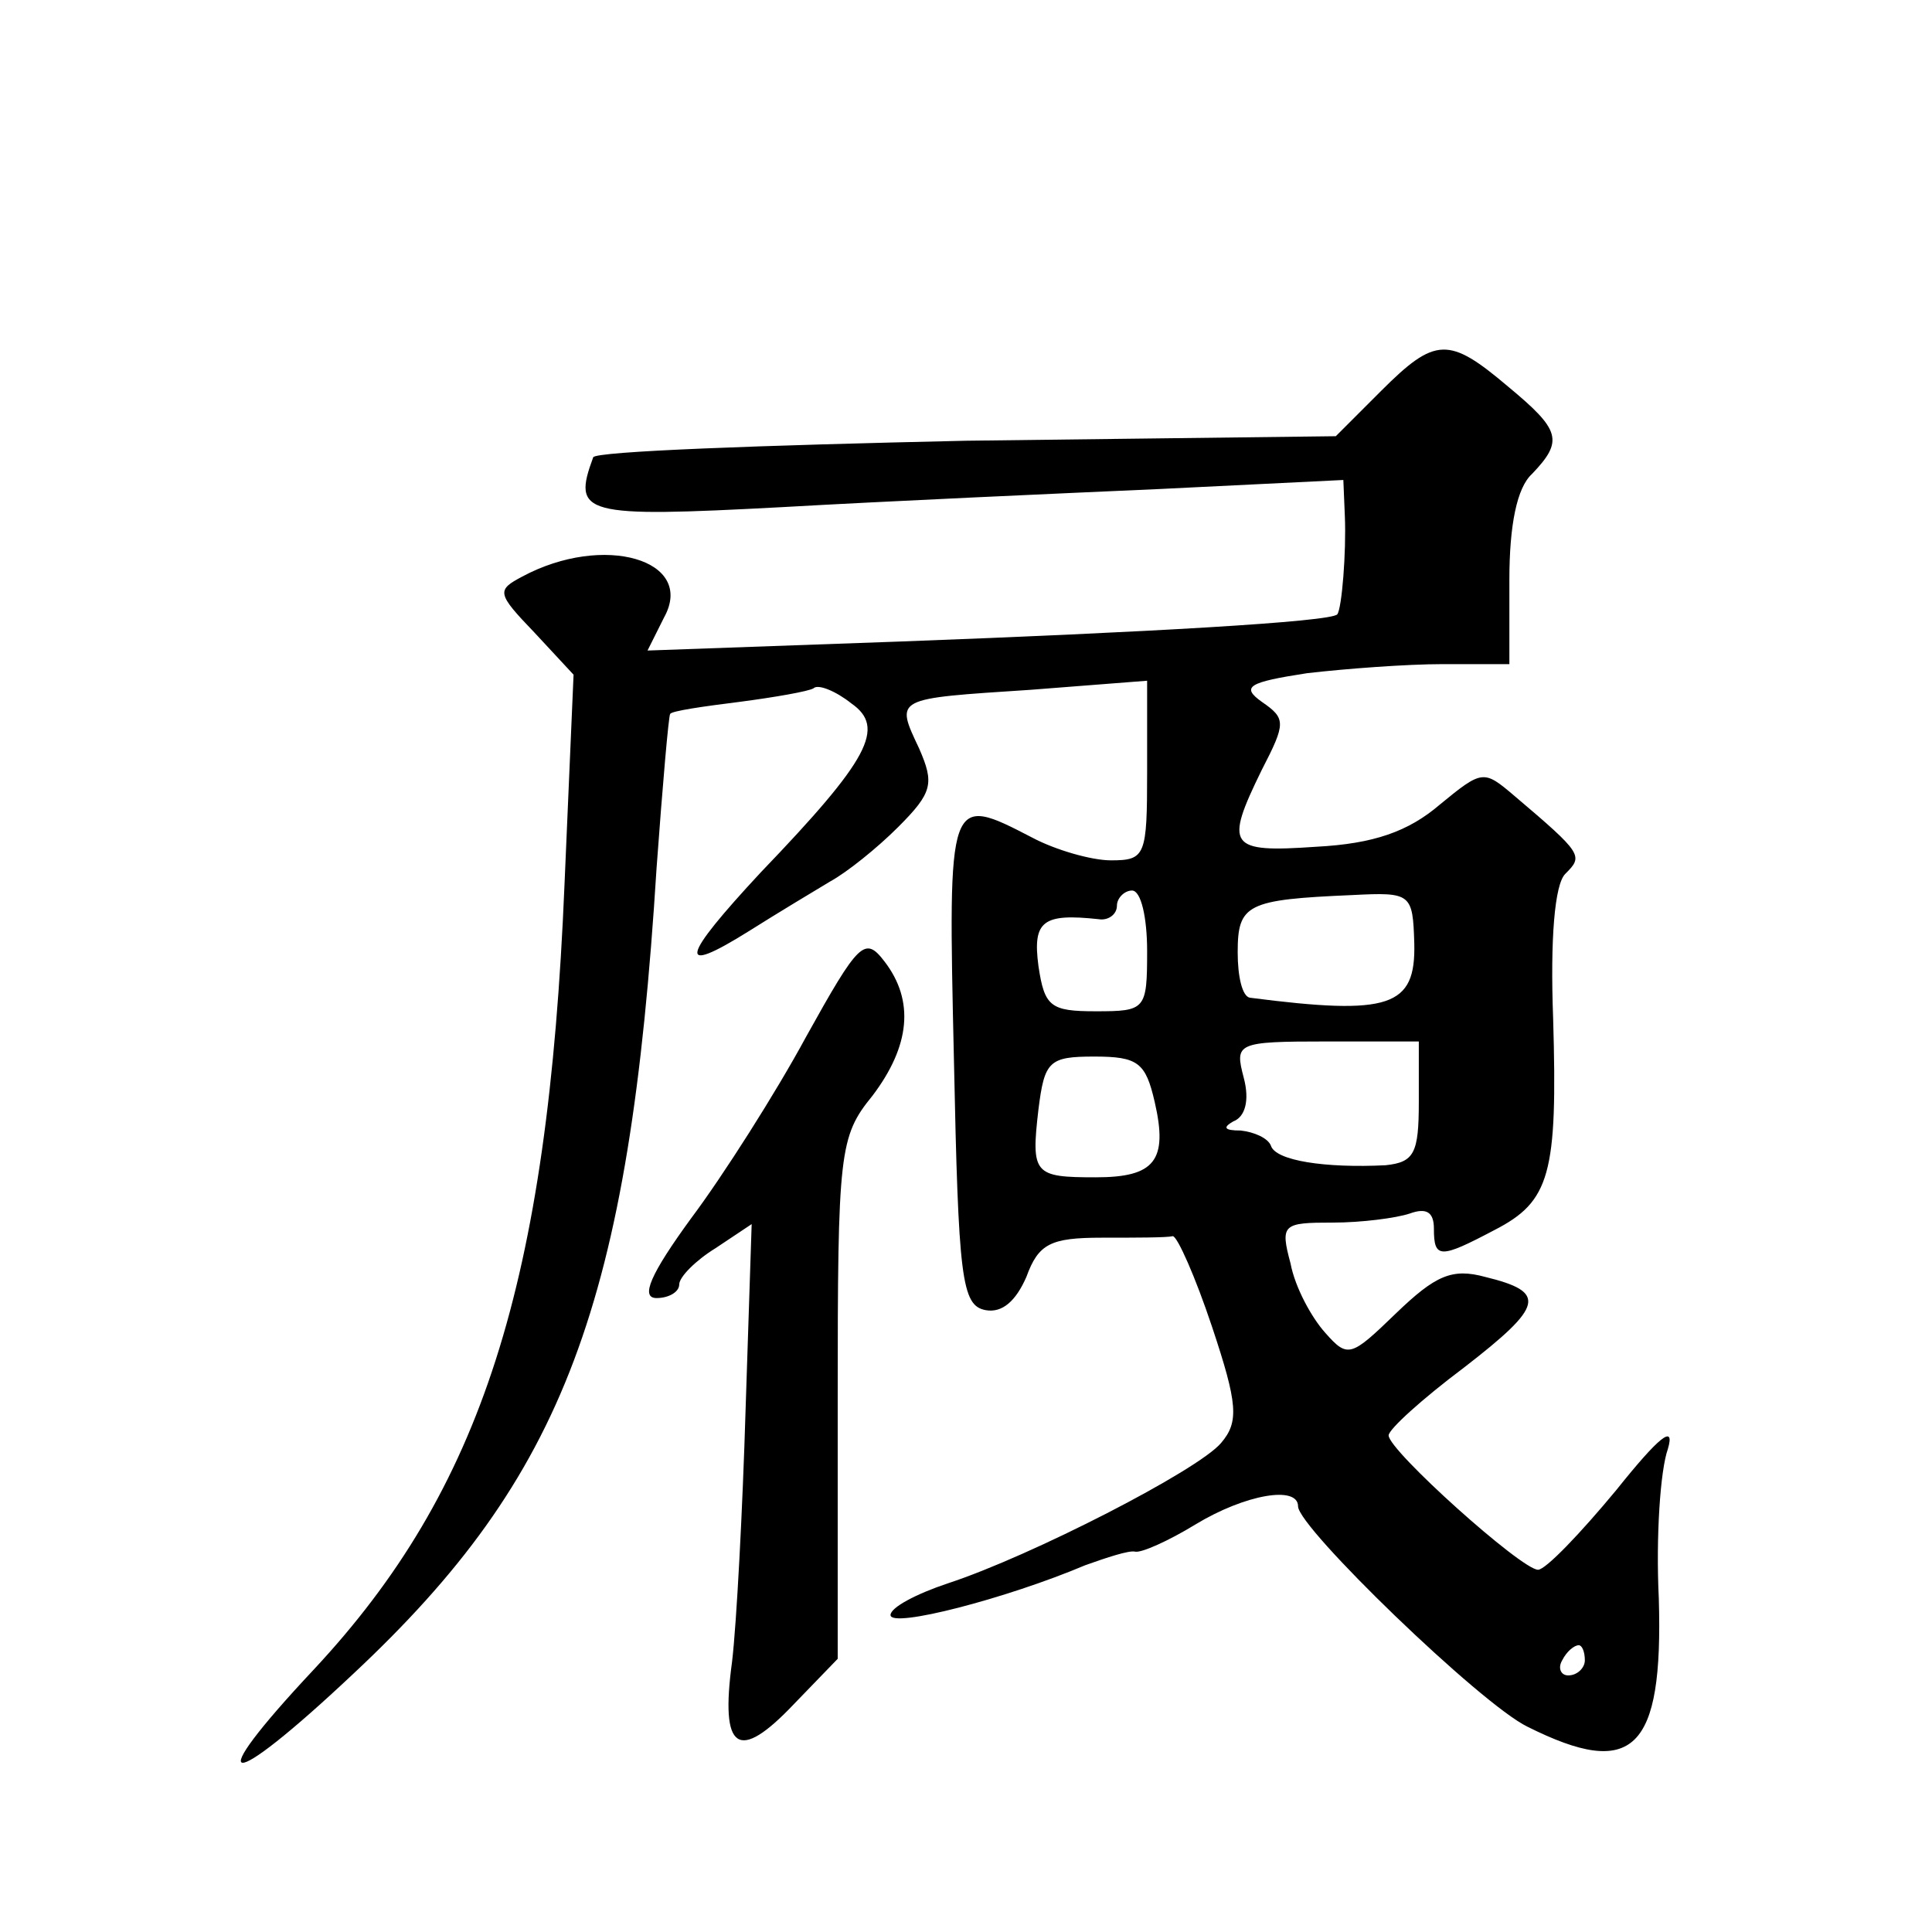 <?xml version="1.0" standalone="no"?>
<!DOCTYPE svg PUBLIC "-//W3C//DTD SVG 20010904//EN"
 "http://www.w3.org/TR/2001/REC-SVG-20010904/DTD/svg10.dtd">
<svg version="1.0" xmlns="http://www.w3.org/2000/svg"
 width="128pt" height="128pt" viewBox="0 0 128 128"
 preserveAspectRatio="xMidYMid meet">
<g transform="translate(0,128) scale(0.1,-0.1)"
fill="#0" stroke="none">
<path d="M915 1021 l-30 -30 -245 -3 c-135 -3 -246 -7 -247 -11 -14 -38 -7 -40
125 -33 70 4 182 9 250 12 l122 6 1 -24 c1 -24 -2 -61 -5 -65 -4 -5 -128 -12 -289
-18 l-168 -6 11 22 c21 38 -40 56 -94 27 -17 -9 -17 -11 8 -37 l26 -28 -6 -139
c-11 -265 -55 -401 -166 -520 -76 -81 -59 -83 26 -3 140 131 183 245 201 534 4
55 8 101 9 102 1 2 22 5 46 8 23 3 46 7 49 9 3 3 15 -2 25 -10 23 -16 12 -37 -60
-112 -53 -57 -56 -69 -8 -39 19 12 44 27 54 33 11 6 31 22 45 36 23 23 24 29 14
52 -16 34 -17 33 74 39 l77 6 0 -60 c0 -56 -1 -59 -24 -59 -13 0 -37 7 -52 15 -56
29 -56 29 -52 -147 3 -145 5 -163 21 -166 11 -2 20 6 27 22 8 22 16 26 50 26 22
0 43 0 47 1 3 0 15 -27 26 -60 17 -51 18 -63 6 -77 -15 -18 -126 -75 -181 -93 -21
-7 -38 -16 -38 -21 0 -9 77 11 129 33 14 5 29 10 33 9 4 -1 22 7 40 18 33 20 68
26 68 12 0 -14 121 -131 152 -146 70 -35 90 -16 87 85 -2 41 1 85 6 99 5 17 -6
8 -34 -27 -24 -29 -47 -53 -52 -53 -11 0 -99 79 -99 89 0 4 22 24 50 45 53 41 55
50 14 60 -22 6 -33 1 -59 -24 -30 -29 -32 -30 -47 -13 -9 10 -20 30 -23 46 -7 26
-5 27 28 27 19 0 42 3 51 6 11 4 16 1 16 -10 0 -20 4 -20 40 -1 37 19 42 37 39
140 -2 53 1 89 8 96 12 12 12 13 -34 52 -20 17 -21 17 -49 -6 -21 -18 -44 -26 -82
-28 -58 -4 -61 0 -36 51 16 31 16 34 0 45 -14 10 -9 13 30 19 26 3 66 6 90 6 l44
0 0 56 c0 36 5 61 15 70 21 22 19 29 -16 58 -39 33 -48 33 -84 -3z m-155 -371 c0
-39 -1 -40 -34 -40 -30 0 -34 3 -38 30 -4 30 3 35 40 31 6 -1 12 3 12 9 0 5 5 10
10 10 6 0 10 -18 10 -40z m177 5 c1 -42 -16 -48 -109 -36 -5 1 -8 14 -8 30 0 32
6 35 76 38 39 2 40 1 41 -32z m3 -105 c0 -34 -3 -40 -22 -42 -40 -2 -73 3 -76 13
-2 5 -11 9 -20 10 -11 0 -12 2 -5 6 8 3 11 14 7 29 -6 23 -5 24 55 24 l61 0 0 -40z
m-175 0 c9 -39 0 -50 -39 -50 -41 0 -43 2 -38 45 4 32 7 35 37 35 29 0 34 -4 40
-30z m285 -370 c0 -5 -5 -10 -11 -10 -5 0 -7 5 -4 10 3 6 8 10 11 10 2 0 4 -4 4
-10z M534 593 c-20 -37 -55 -92 -76 -120 -27 -37 -34 -53 -23 -53 8 0 15 4 15 9
0 5 11 16 24 24 l24 16 -4 -122 c-2 -67 -6 -143 -9 -168 -8 -59 4 -67 41 -28 l29
30 0 172 c0 164 1 174 23 201 25 33 28 63 8 89 -13 17 -17 13 -52 -50z"/>
</g>
</svg>
